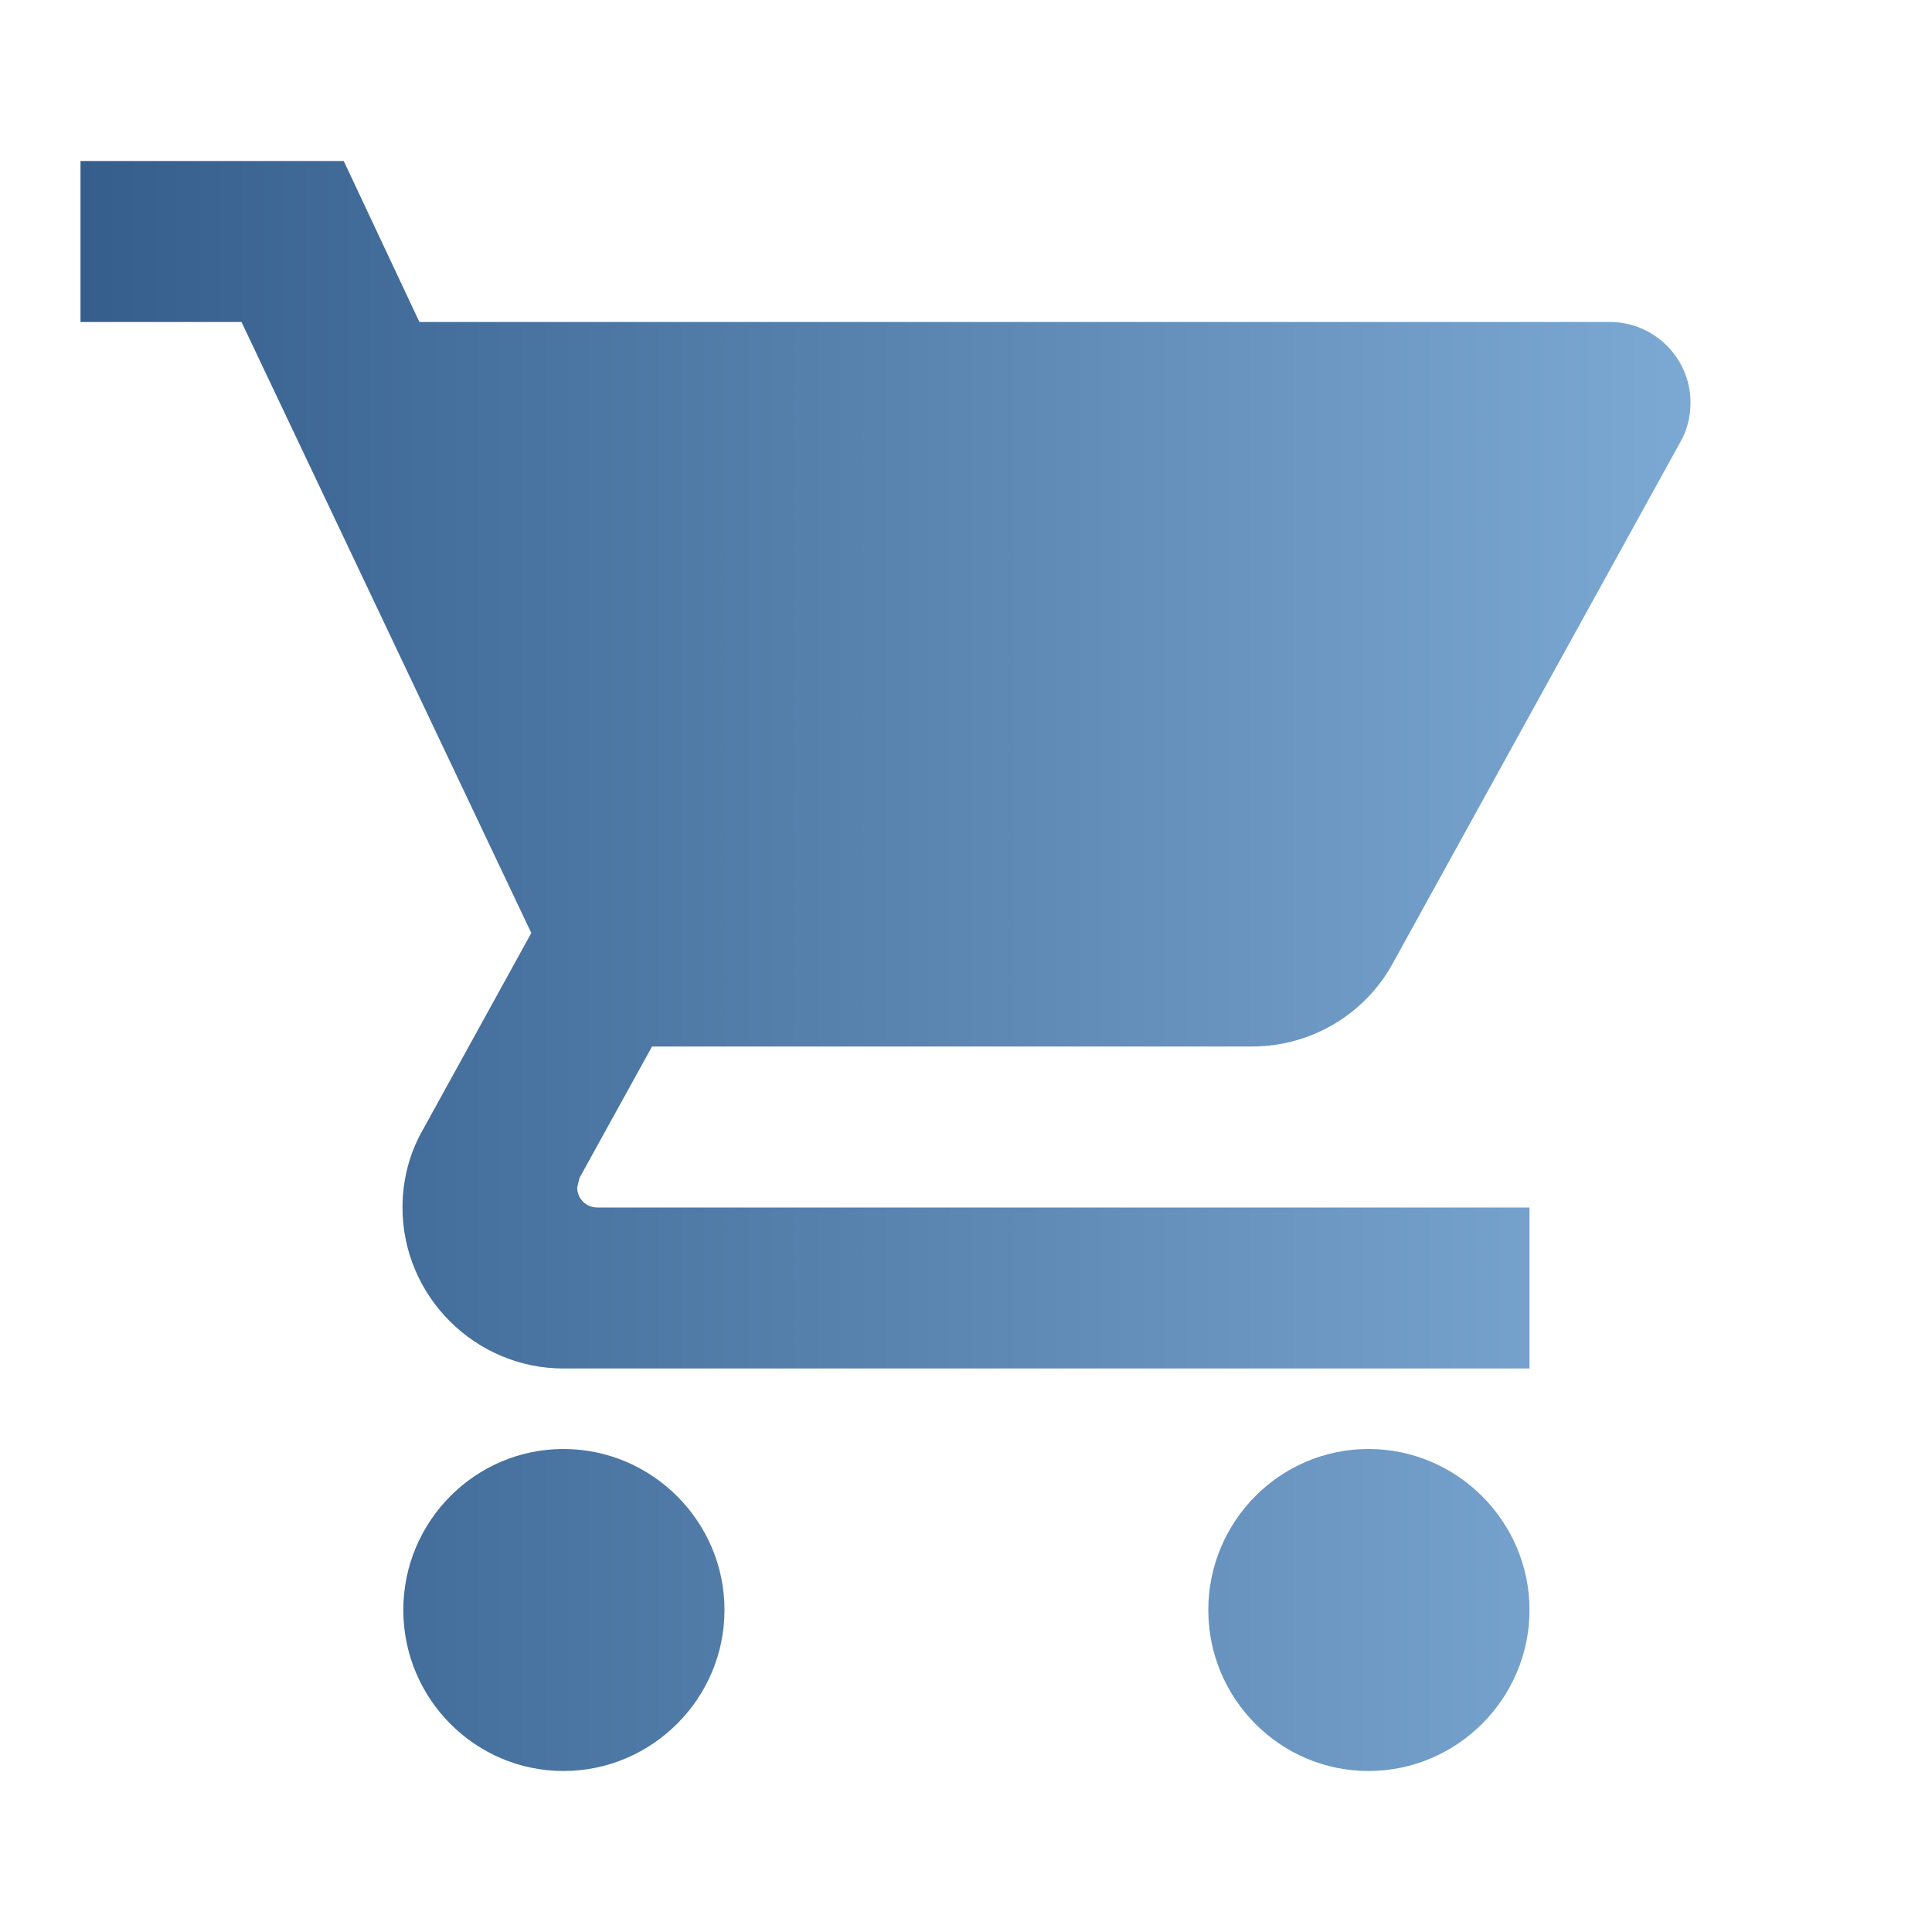 <svg width="96" height="96" viewBox="0 0 96 96" fill="none" xmlns="http://www.w3.org/2000/svg">
<g clip-path="url(#clip0_179_542)">
<path d="M28 72C23.6 72 20.04 75.6 20.04 80C20.04 84.4 23.6 88 28 88C32.4 88 36 84.4 36 80C36 75.6 32.4 72 28 72ZM4 8V16H12L26.4 46.36L21 56.16C20.36 57.28 20 58.6 20 60C20 64.4 23.6 68 28 68H76V60H29.68C29.12 60 28.68 59.56 28.68 59L28.8 58.52L32.4 52H62.2C65.2 52 67.84 50.36 69.2 47.88L83.52 21.92C83.84 21.36 84 20.68 84 20C84 17.8 82.2 16 80 16H20.84L17.08 8H4ZM68 72C63.6 72 60.04 75.6 60.04 80C60.04 84.4 63.6 88 68 88C72.4 88 76 84.4 76 80C76 75.6 72.4 72 68 72Z" fill="url(#paint0_linear_179_542)"/>
</g>
<defs>
<linearGradient id="paint0_linear_179_542" x1="4" y1="48" x2="84" y2="48" gradientUnits="userSpaceOnUse">
<stop stop-color="#355E8C"/>
<stop offset="1" stop-color="#7CA9D3"/>
</linearGradient>
<clipPath id="clip0_179_542">
<rect width="96" height="96" fill="white"/>
</clipPath>
</defs>
</svg>
